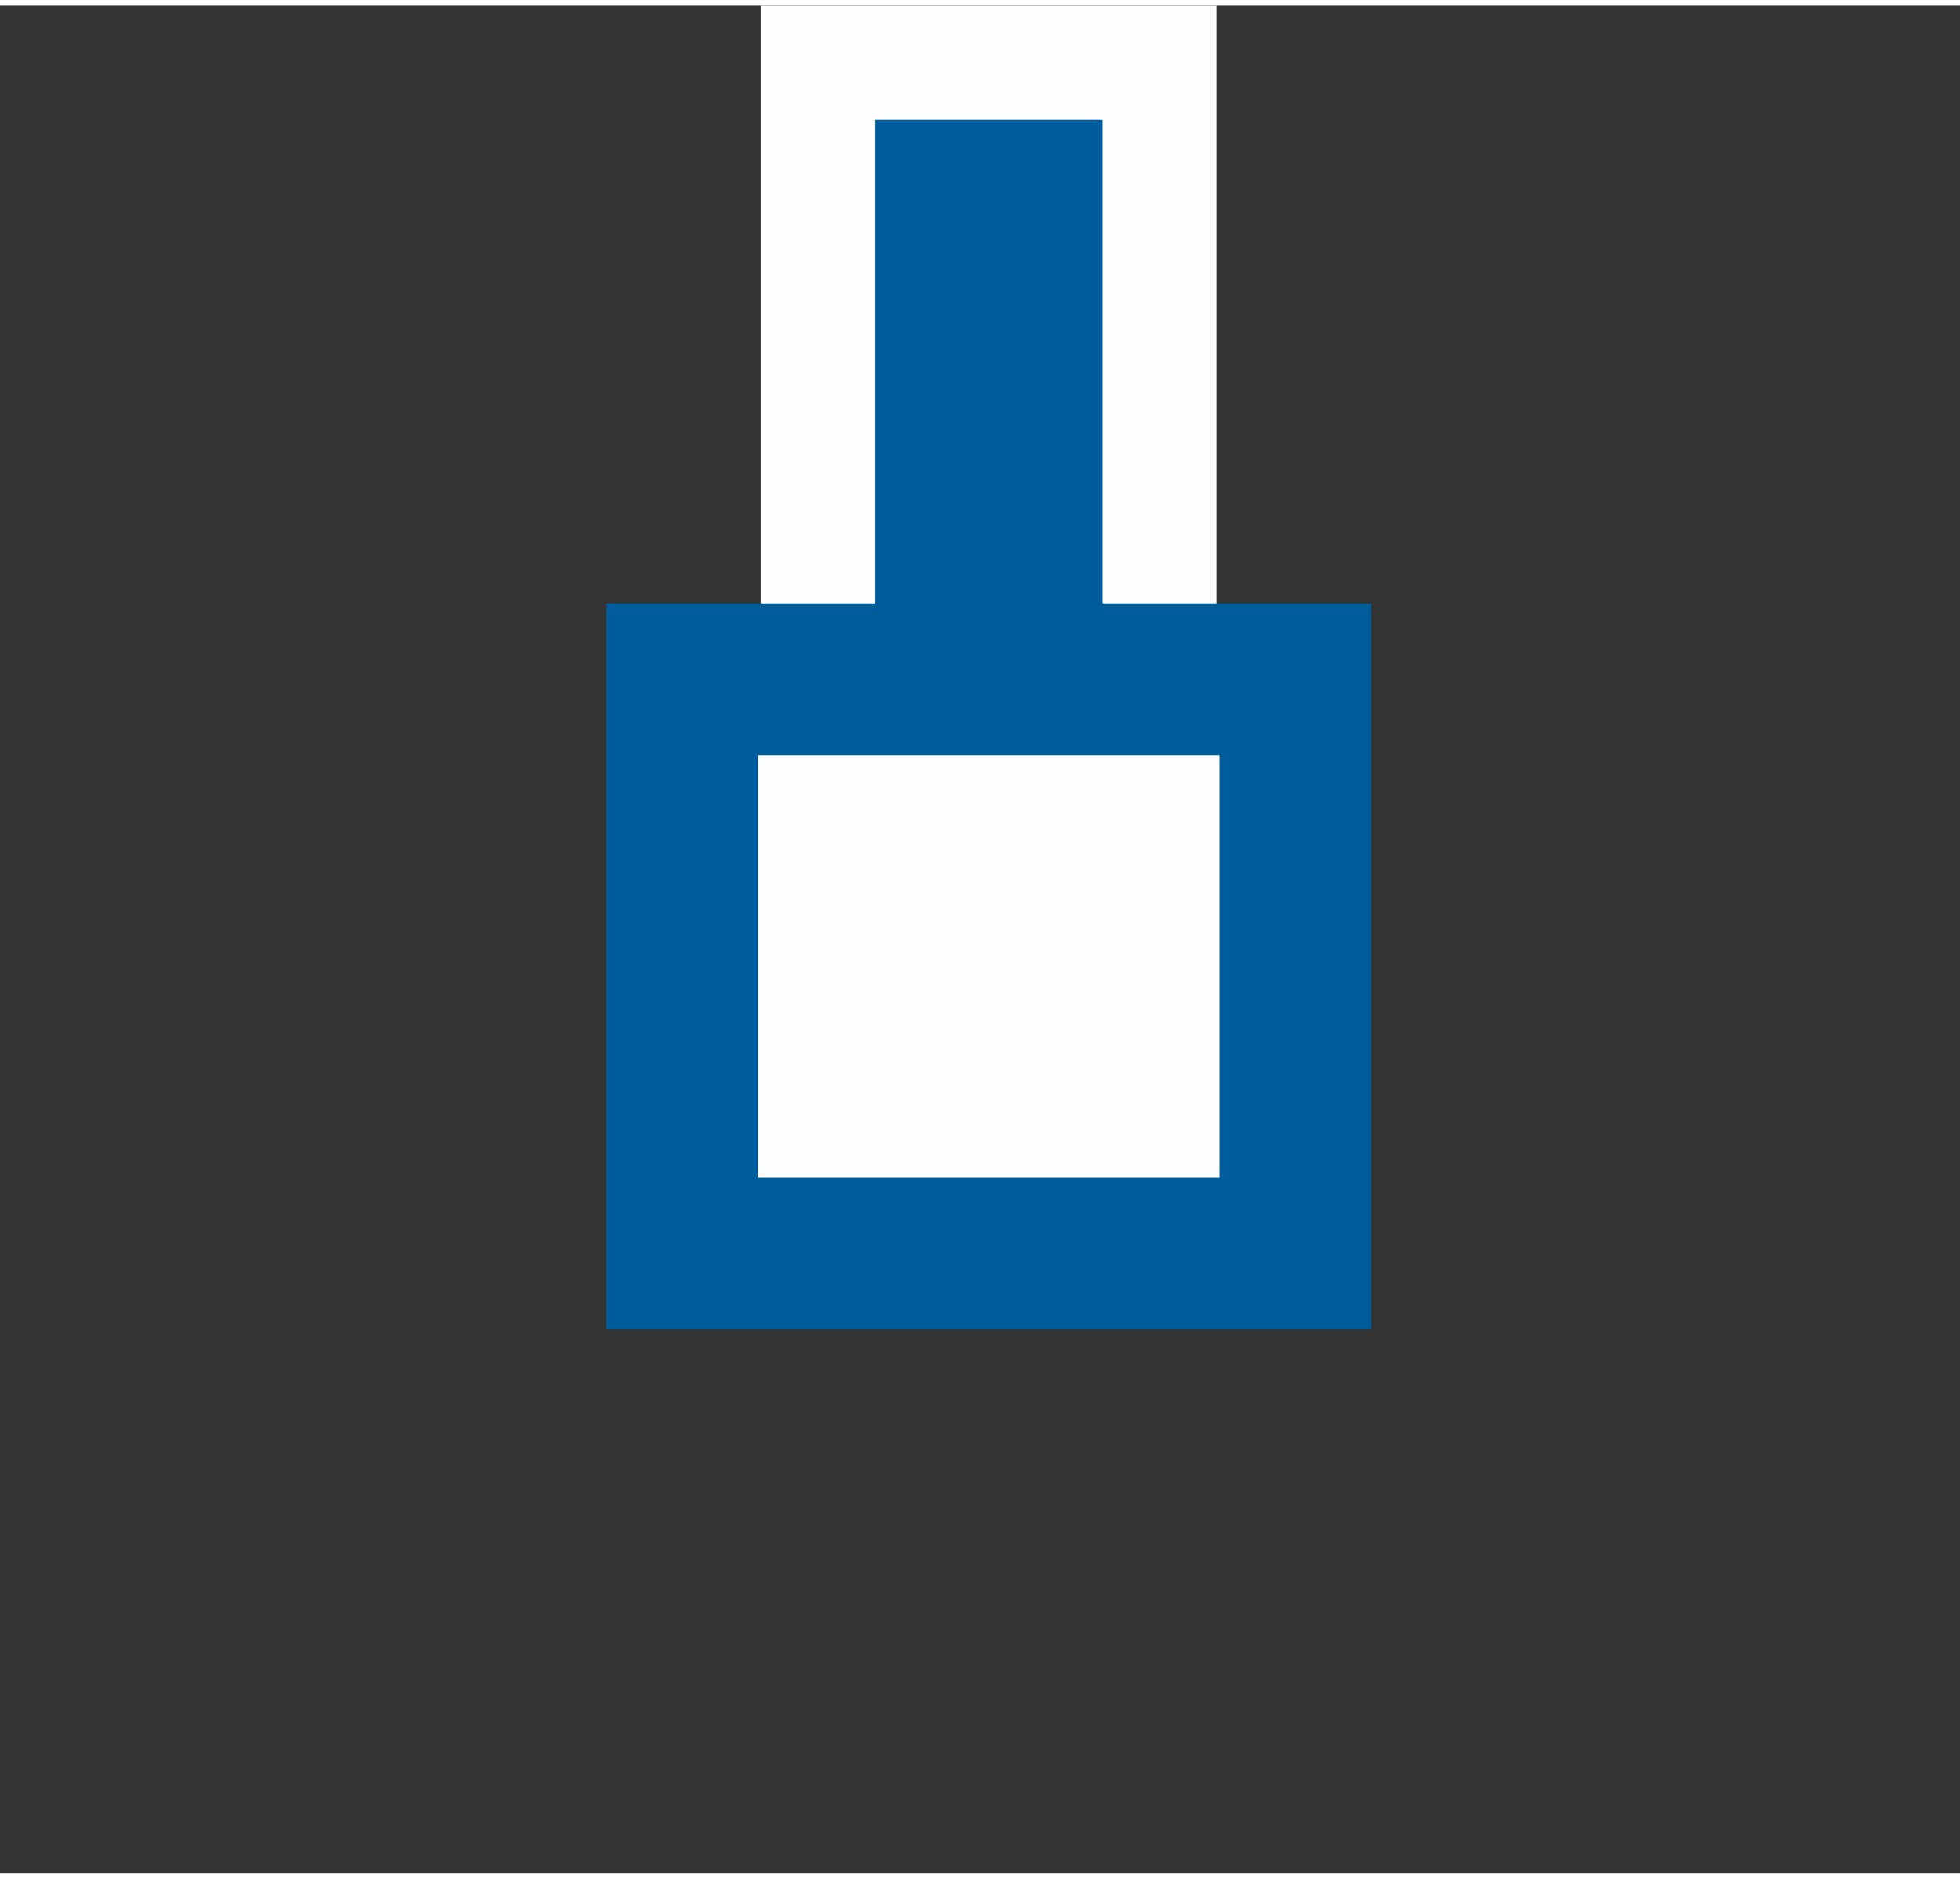 <?xml version="1.0" encoding="UTF-8" standalone="no"?>
<!-- Creator: CorelDRAW X8 -->

<svg
   xmlns:dc="http://purl.org/dc/elements/1.1/"
   xmlns:cc="http://creativecommons.org/ns#"
   xmlns:rdf="http://www.w3.org/1999/02/22-rdf-syntax-ns#"
   xmlns:svg="http://www.w3.org/2000/svg"
   xmlns="http://www.w3.org/2000/svg"
   xmlns:sodipodi="http://sodipodi.sourceforge.net/DTD/sodipodi-0.dtd"
   xmlns:inkscape="http://www.inkscape.org/namespaces/inkscape"
   xml:space="preserve"
   width="135.376mm"
   height="129.775mm"
   version="1.1"
   style="clip-rule:evenodd;fill-rule:evenodd;image-rendering:optimizeQuality;shape-rendering:geometricPrecision;text-rendering:geometricPrecision"
   viewBox="0 0 54671 52085.235"
   id="svg46"
   sodipodi:docname="bi100_deb30.svg"
   inkscape:version="0.92.4 (5da689c313, 2019-01-14)"><rect x="0" y="0" width="54671" height="52085.235" fill="#333333" stroke="none"/><sodipodi:namedview
   pagecolor="#ffffff"
   bordercolor="#666666"
   borderopacity="1"
   objecttolerance="10"
   gridtolerance="10"
   guidetolerance="10"
   inkscape:pageopacity="0"
   inkscape:pageshadow="2"
   inkscape:window-width="1920"
   inkscape:window-height="1017"
   id="namedview48"
   showgrid="false"
   fit-margin-top="0"
   fit-margin-left="0"
   fit-margin-right="0"
   fit-margin-bottom="0"
   inkscape:zoom="3.031982"
   inkscape:cx="129.45438"
   inkscape:cy="242.44503"
   inkscape:window-x="-8"
   inkscape:window-y="-1"
   inkscape:window-maximized="1"
   inkscape:current-layer="svg46" />
 <defs
   id="defs33">
  <style
   type="text/css"
   id="style31">
   <![CDATA[
    .str0 {stroke:#FEFEFE;stroke-width:6350}
    .str1 {stroke:#005D9B;stroke-width:6350}
    .str2 {stroke:#005D9B;stroke-width:4233.33}
    .fil1 {fill:none}
    .fil2 {fill:#FEFEFE}
    .fil0 {fill:#005D9B;fill-rule:nonzero}
   ]]>
  </style>
 </defs>
 
 <g
   id="g3831"
   transform="translate(246.689,-15387.62)"><g
     transform="translate(16646.499,28477.027)"
     id="Plan_x0020_1">
  <g
   id="_84770800">
   <polygon
   style="fill:#005d9b;fill-rule:nonzero;stroke:#fefefe;stroke-width:6350"
   id="polygon36"
   points="7514,-9912 13864,-9912 13864,5698 7514,5698 "
   class="fil0 str0" />
   <line
   style="fill:none;stroke:#005d9b;stroke-width:6350"
   id="line38"
   y2="-9912"
   x2="10689"
   y1="5698"
   x1="10689"
   class="fil1 str1" />
  </g>
 </g><g
     transform="translate(16645.999,28477.027)"
     id="Plan_x0020_1_0">
  <rect
   style="fill:#fefefe;stroke:#005d9b;stroke-width:4233.33"
   id="rect43"
   height="16025"
   width="17103"
   y="5698"
   x="2138"
   class="fil2 str2" />
 </g></g>
</svg>